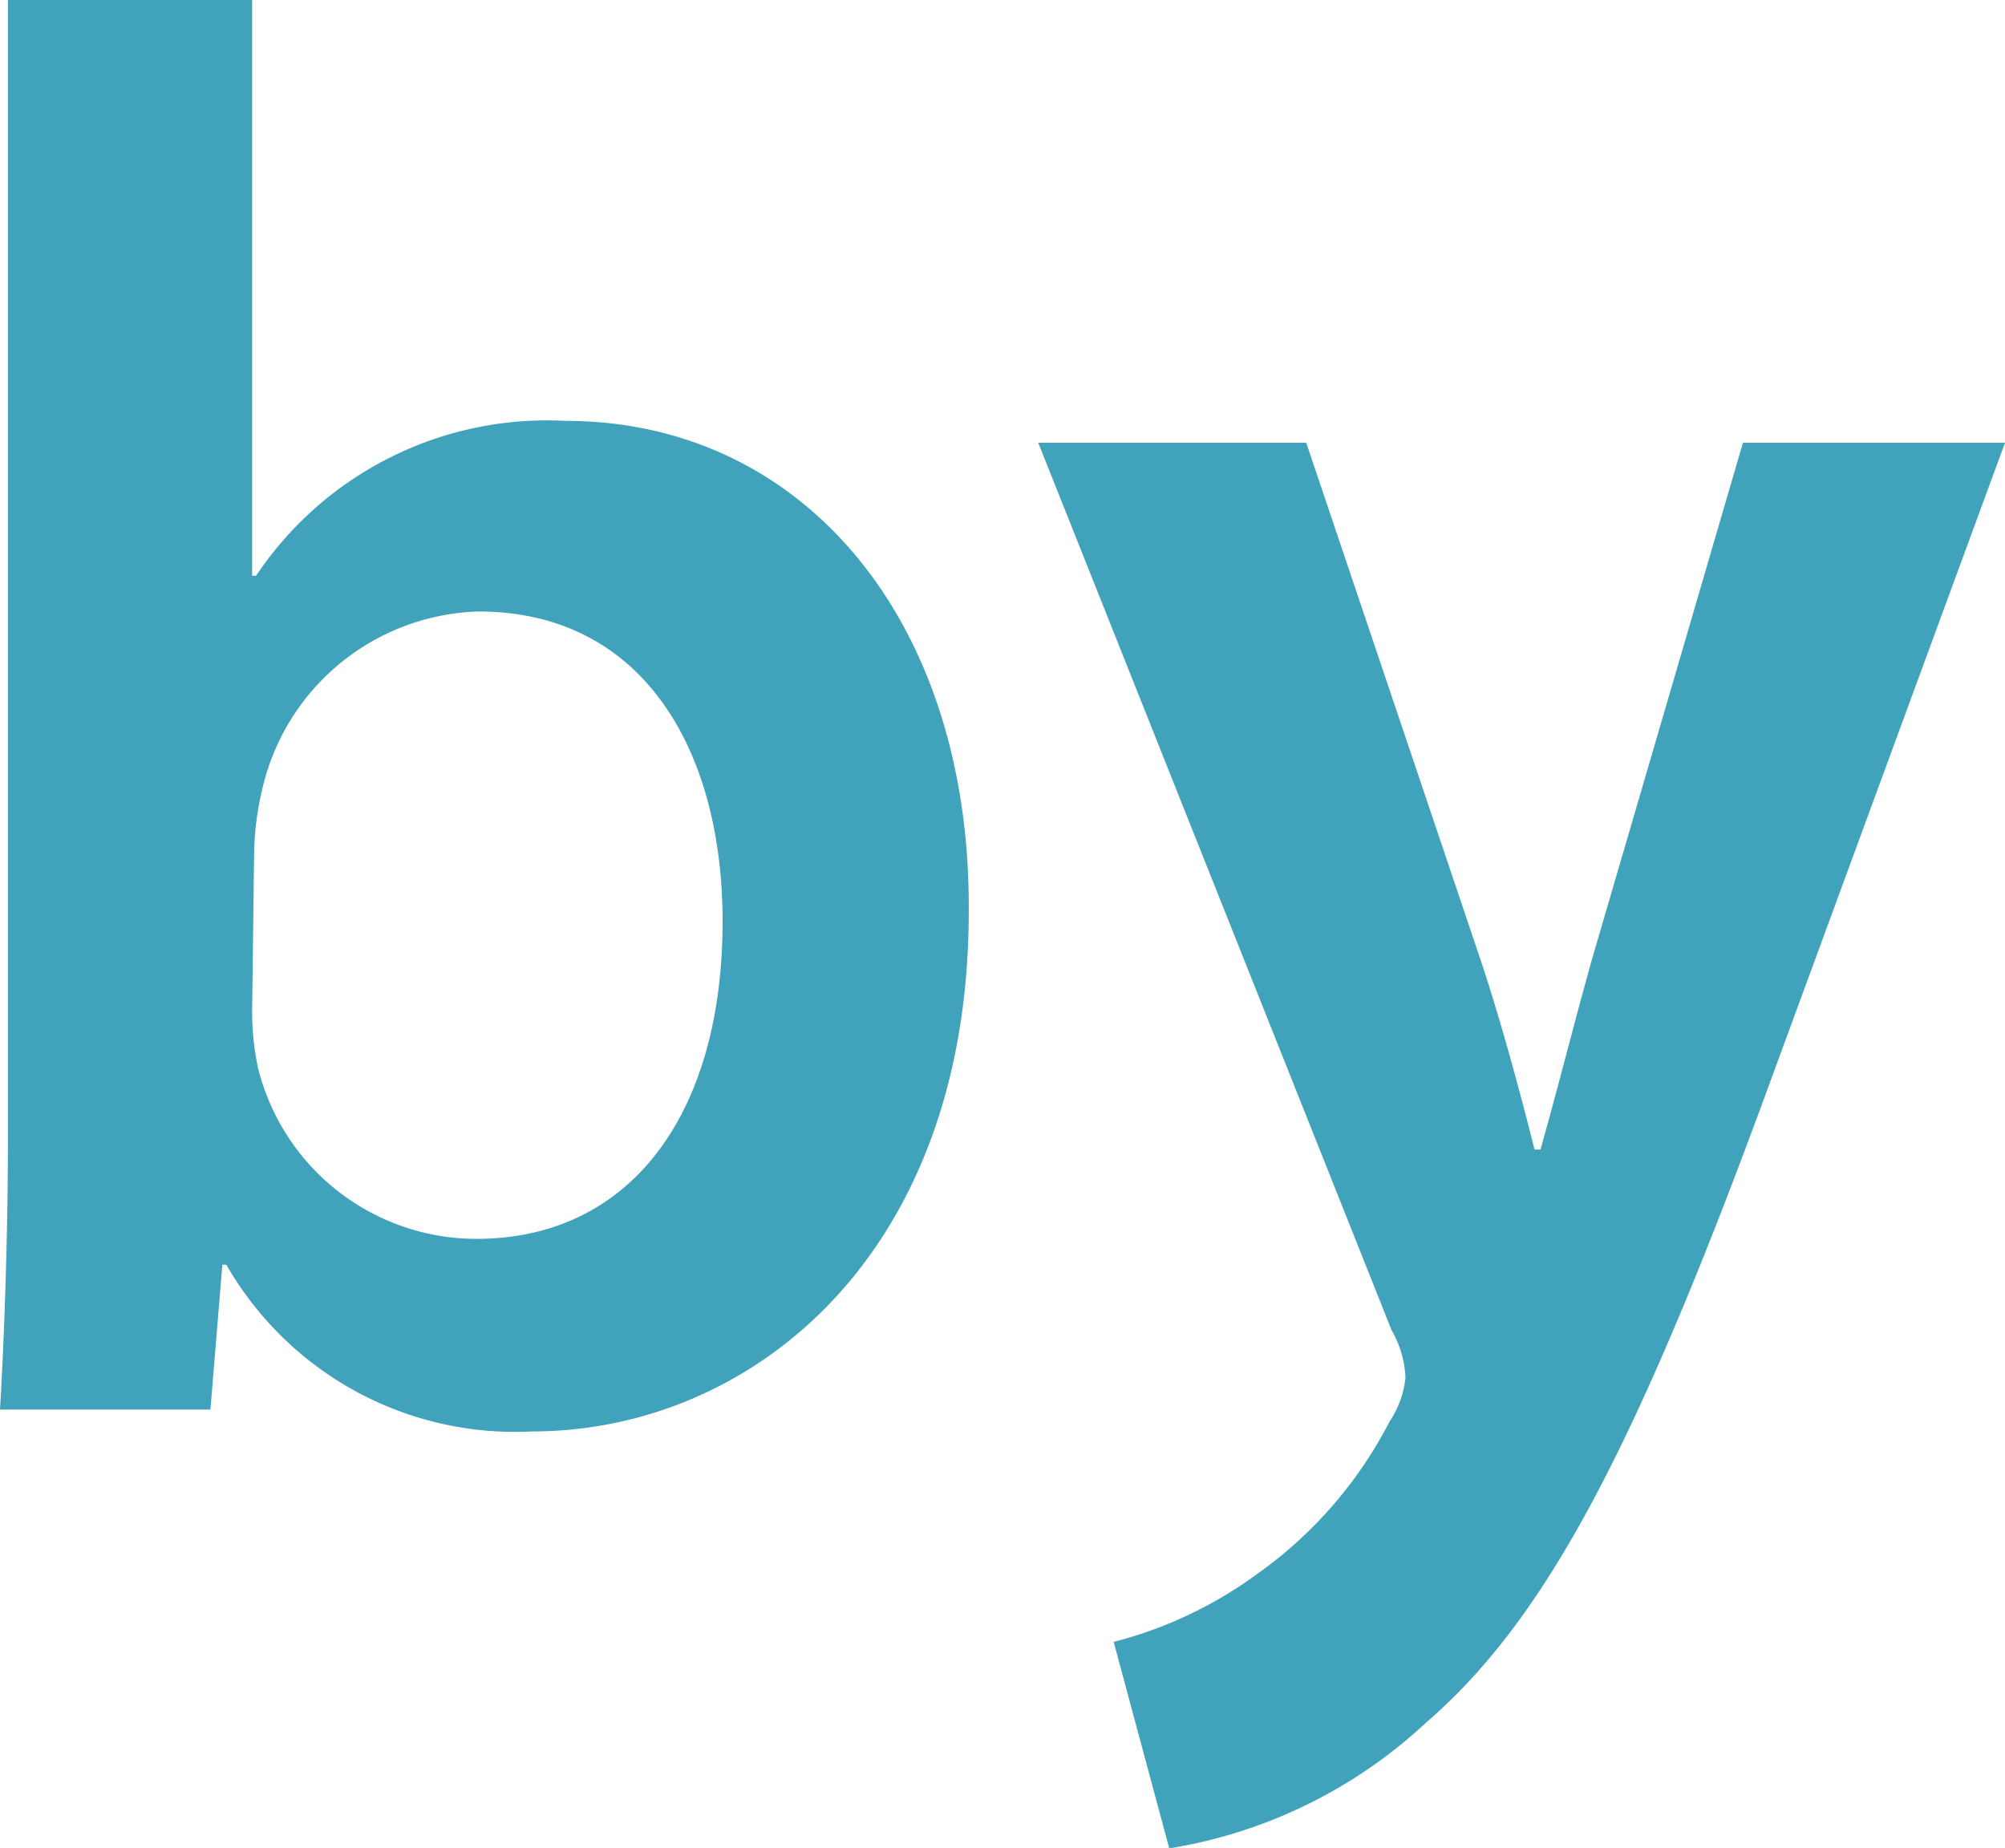 <svg xmlns="http://www.w3.org/2000/svg" viewBox="0 0 50.5 46.55"><defs><style>.cls-1{fill:#40a2bb;}</style></defs><title>by3</title><g id="Capa_2" data-name="Capa 2"><g id="Capa_1-2" data-name="Capa 1"><path class="cls-1" d="M0,35.5c.1-1.65.2-4.35.2-6.85V0H6.35V14.5h.1a8.81,8.81,0,0,1,7.8-3.9c5.95,0,10.2,5,10.15,12.35,0,8.75-5.55,13.1-11,13.1a8.38,8.38,0,0,1-7.7-4.2h-.1l-.3,3.65Zm6.35-10A6.79,6.79,0,0,0,6.5,26.9,5.67,5.67,0,0,0,12,31.2c3.85,0,6.2-3.1,6.2-8,0-4.3-2-7.8-6.15-7.8a5.76,5.76,0,0,0-5.45,4.5,7.35,7.35,0,0,0-.2,1.6Z"/><path class="cls-1" d="M32.9,11.15,37.3,24.2c.5,1.5,1,3.35,1.35,4.75h.15c.4-1.4.85-3.2,1.3-4.8l3.8-13h6.6l-6.1,16.6c-3.35,9.1-5.6,13.15-8.5,15.65a12.37,12.37,0,0,1-6.45,3.15l-1.4-5.2a10.53,10.53,0,0,0,3.6-1.7A10.73,10.73,0,0,0,35,35.8a2.47,2.47,0,0,0,.4-1.1,2.61,2.61,0,0,0-.35-1.2l-8.9-22.35Z"/></g></g></svg>
